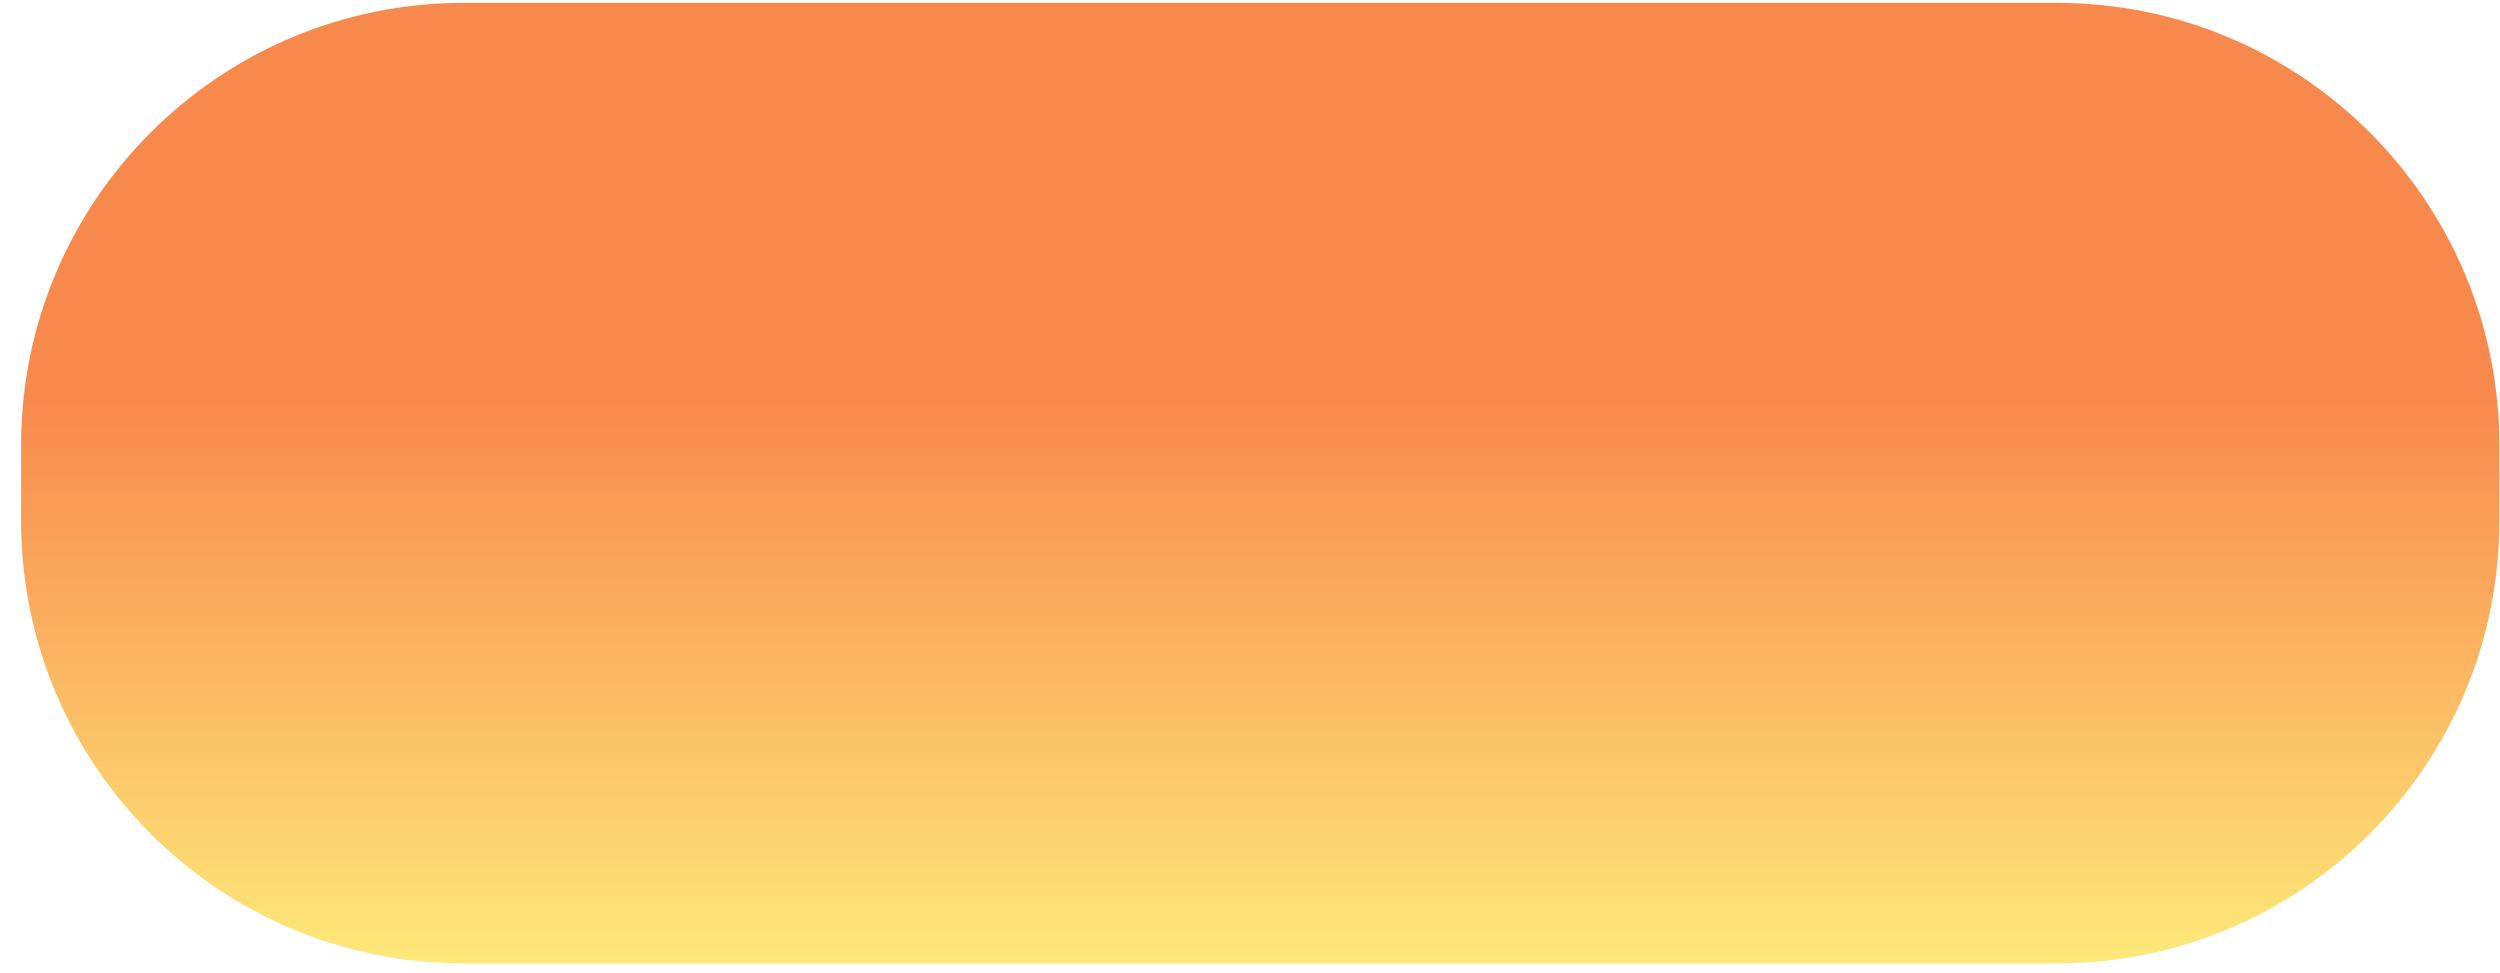 <svg width="113" height="44" viewBox="0 0 113 44" fill="none" xmlns="http://www.w3.org/2000/svg">
<path d="M0.954 20.13C0.954 9.084 9.908 0.13 20.954 0.13H92.971C104.016 0.13 112.971 9.084 112.971 20.13V23.545C112.971 34.591 104.016 43.545 92.971 43.545H20.954C9.908 43.545 0.954 34.591 0.954 23.545V20.13Z" fill="url(#paint0_linear_3_605)"/>
<defs>
<linearGradient id="paint0_linear_3_605" x1="56.962" y1="0.13" x2="56.962" y2="43.545" gradientUnits="userSpaceOnUse">
<stop offset="0.415" stop-color="#F8894D"/>
<stop offset="1" stop-color="#FDE979"/>
</linearGradient>
</defs>
</svg>
